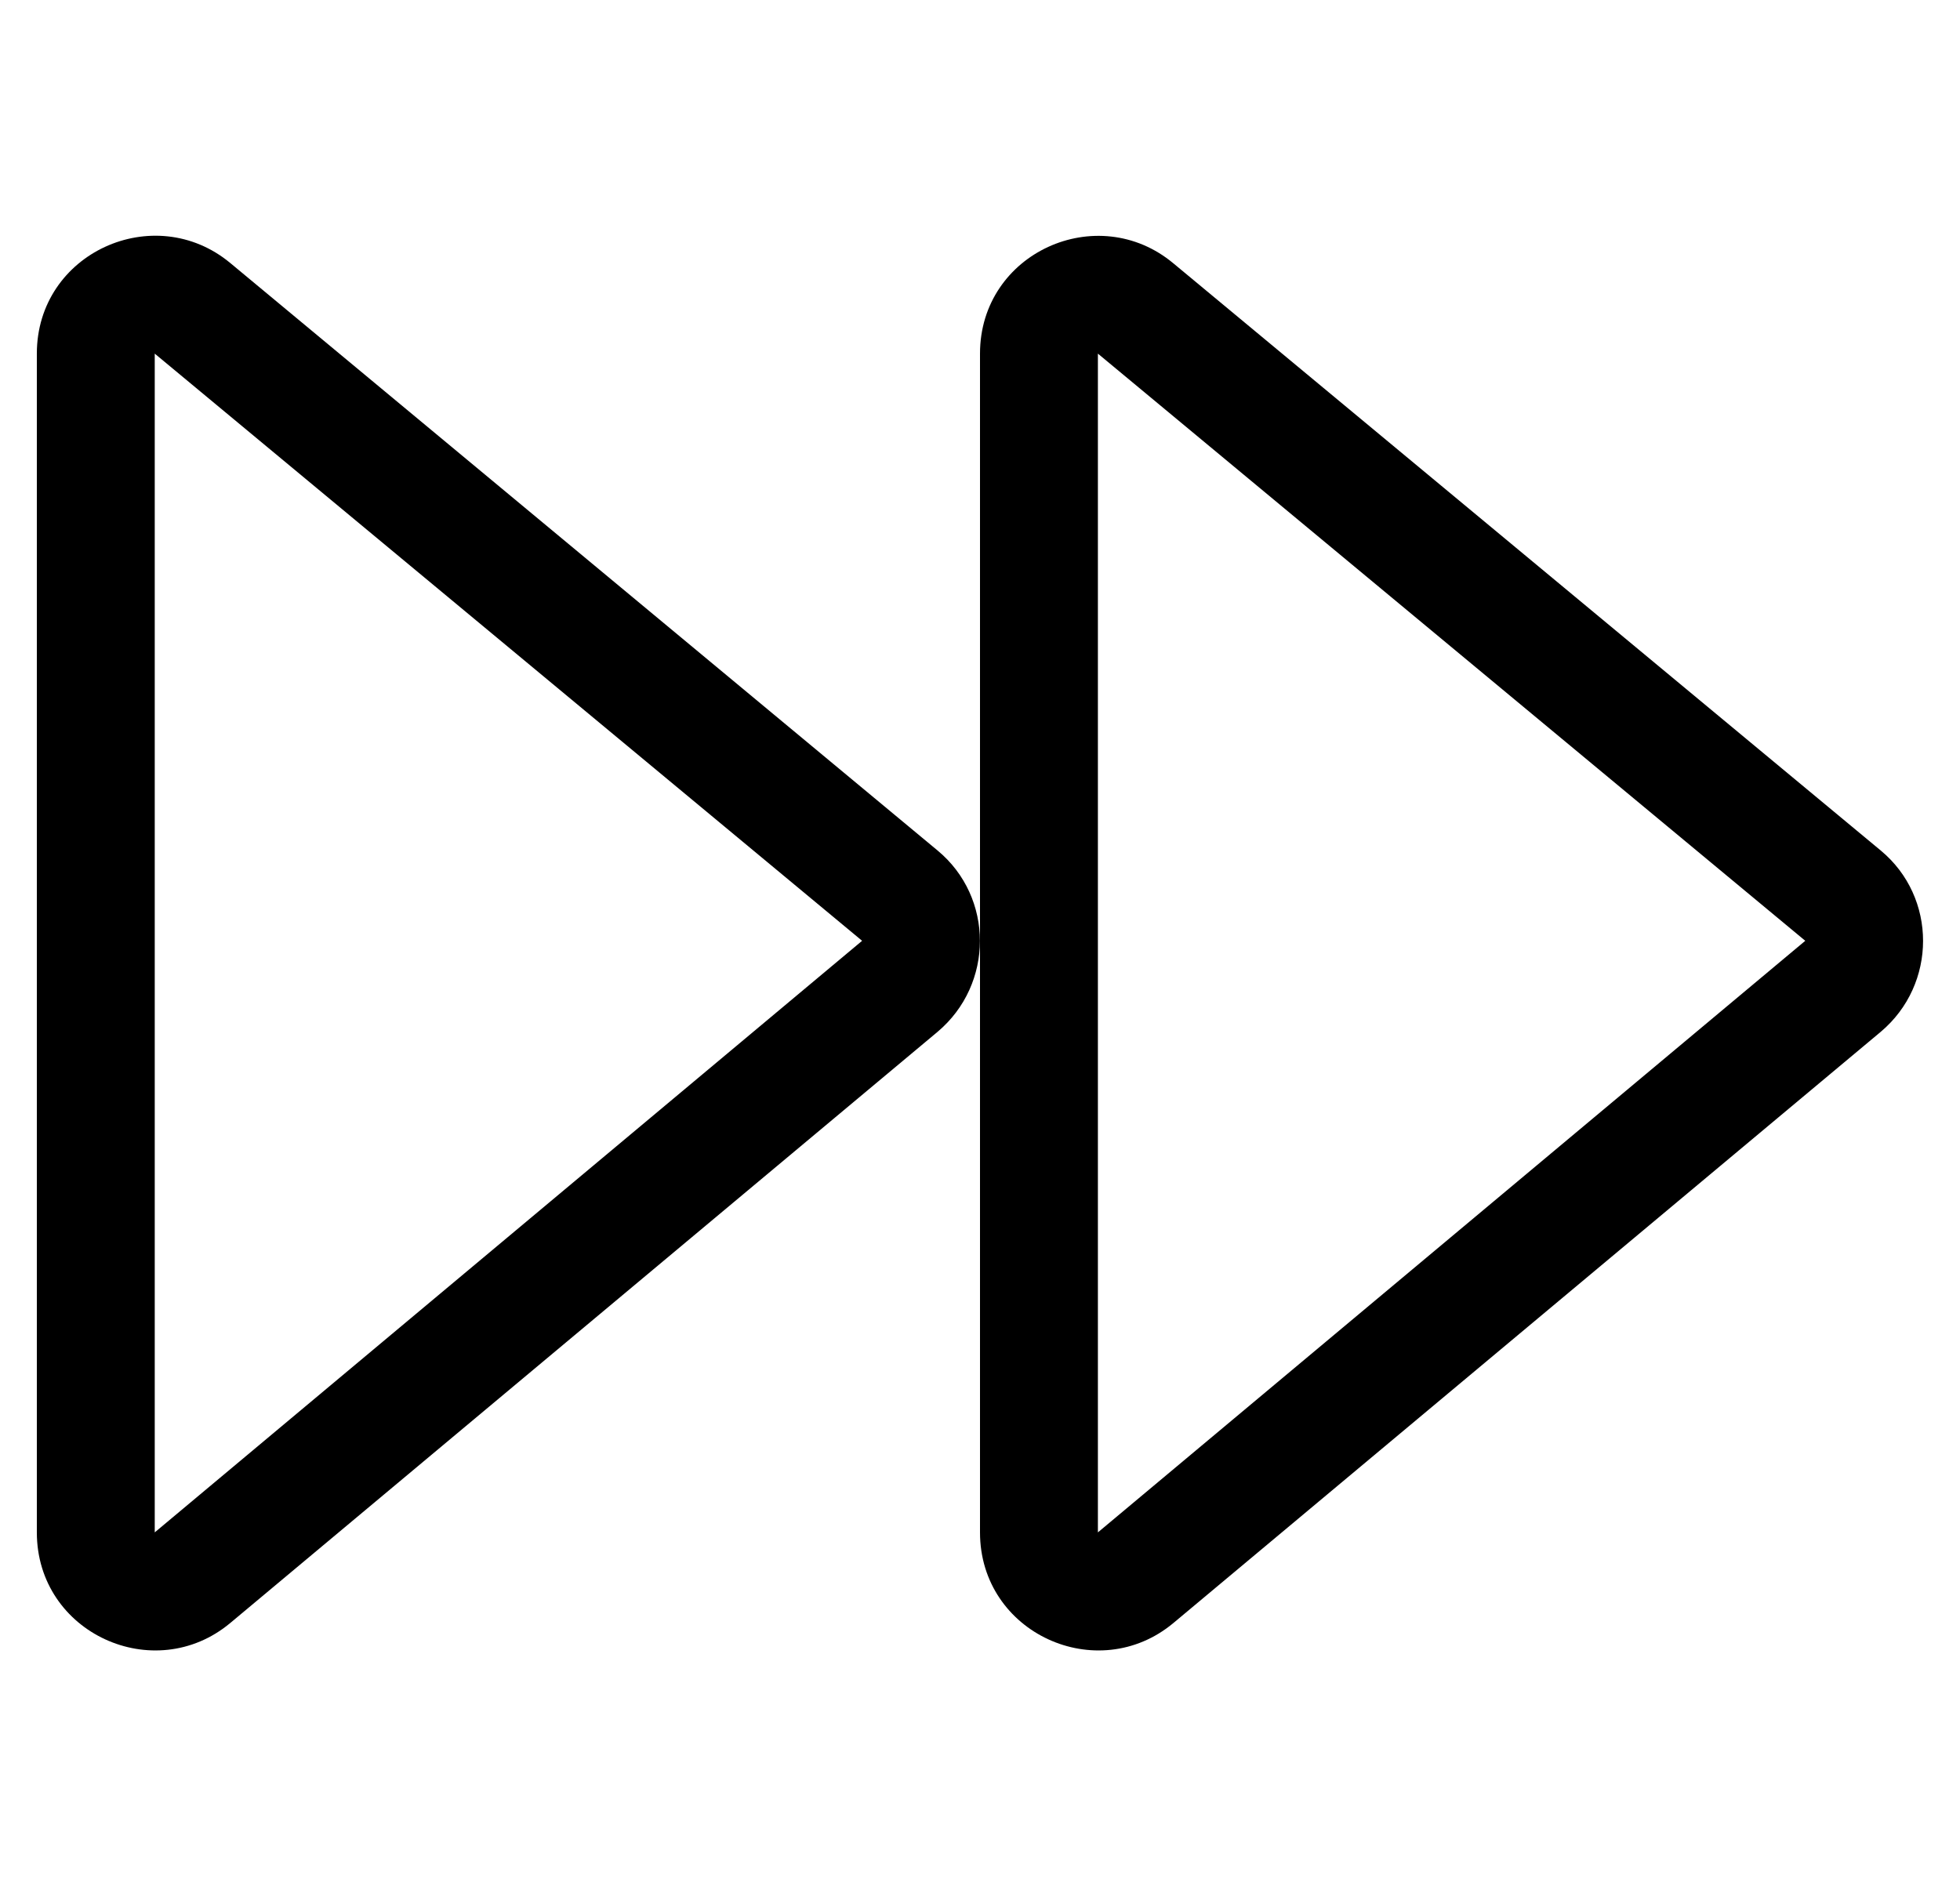 <?xml version="1.0" standalone="no"?>
<!DOCTYPE svg PUBLIC "-//W3C//DTD SVG 1.1//EN" "http://www.w3.org/Graphics/SVG/1.1/DTD/svg11.dtd" >
<svg xmlns="http://www.w3.org/2000/svg" xmlns:xlink="http://www.w3.org/1999/xlink" version="1.1" viewBox="-10 0 532 512">
   <path fill="currentColor"
d="M244.5 230.9c15.3 12.699 15.3 36.3 0 49.199l-192 160.5c-20.6 17.2 -52.5 2.801 -52.5 -24.6v-320c0 -27.4 31.9 -41.7 52.5 -24.6zM224 255.4l-192 -159.4v320zM500.5 230.9c15.3 12.699 15.3 36.3 0 49.199l-192 160.5
c-20.6 17.2 -52.5 2.801 -52.5 -24.6v-320c0 -27.4 31.9 -41.7 52.5 -24.5zM480 255.4l-192 -159.4v320z" />
</svg>
